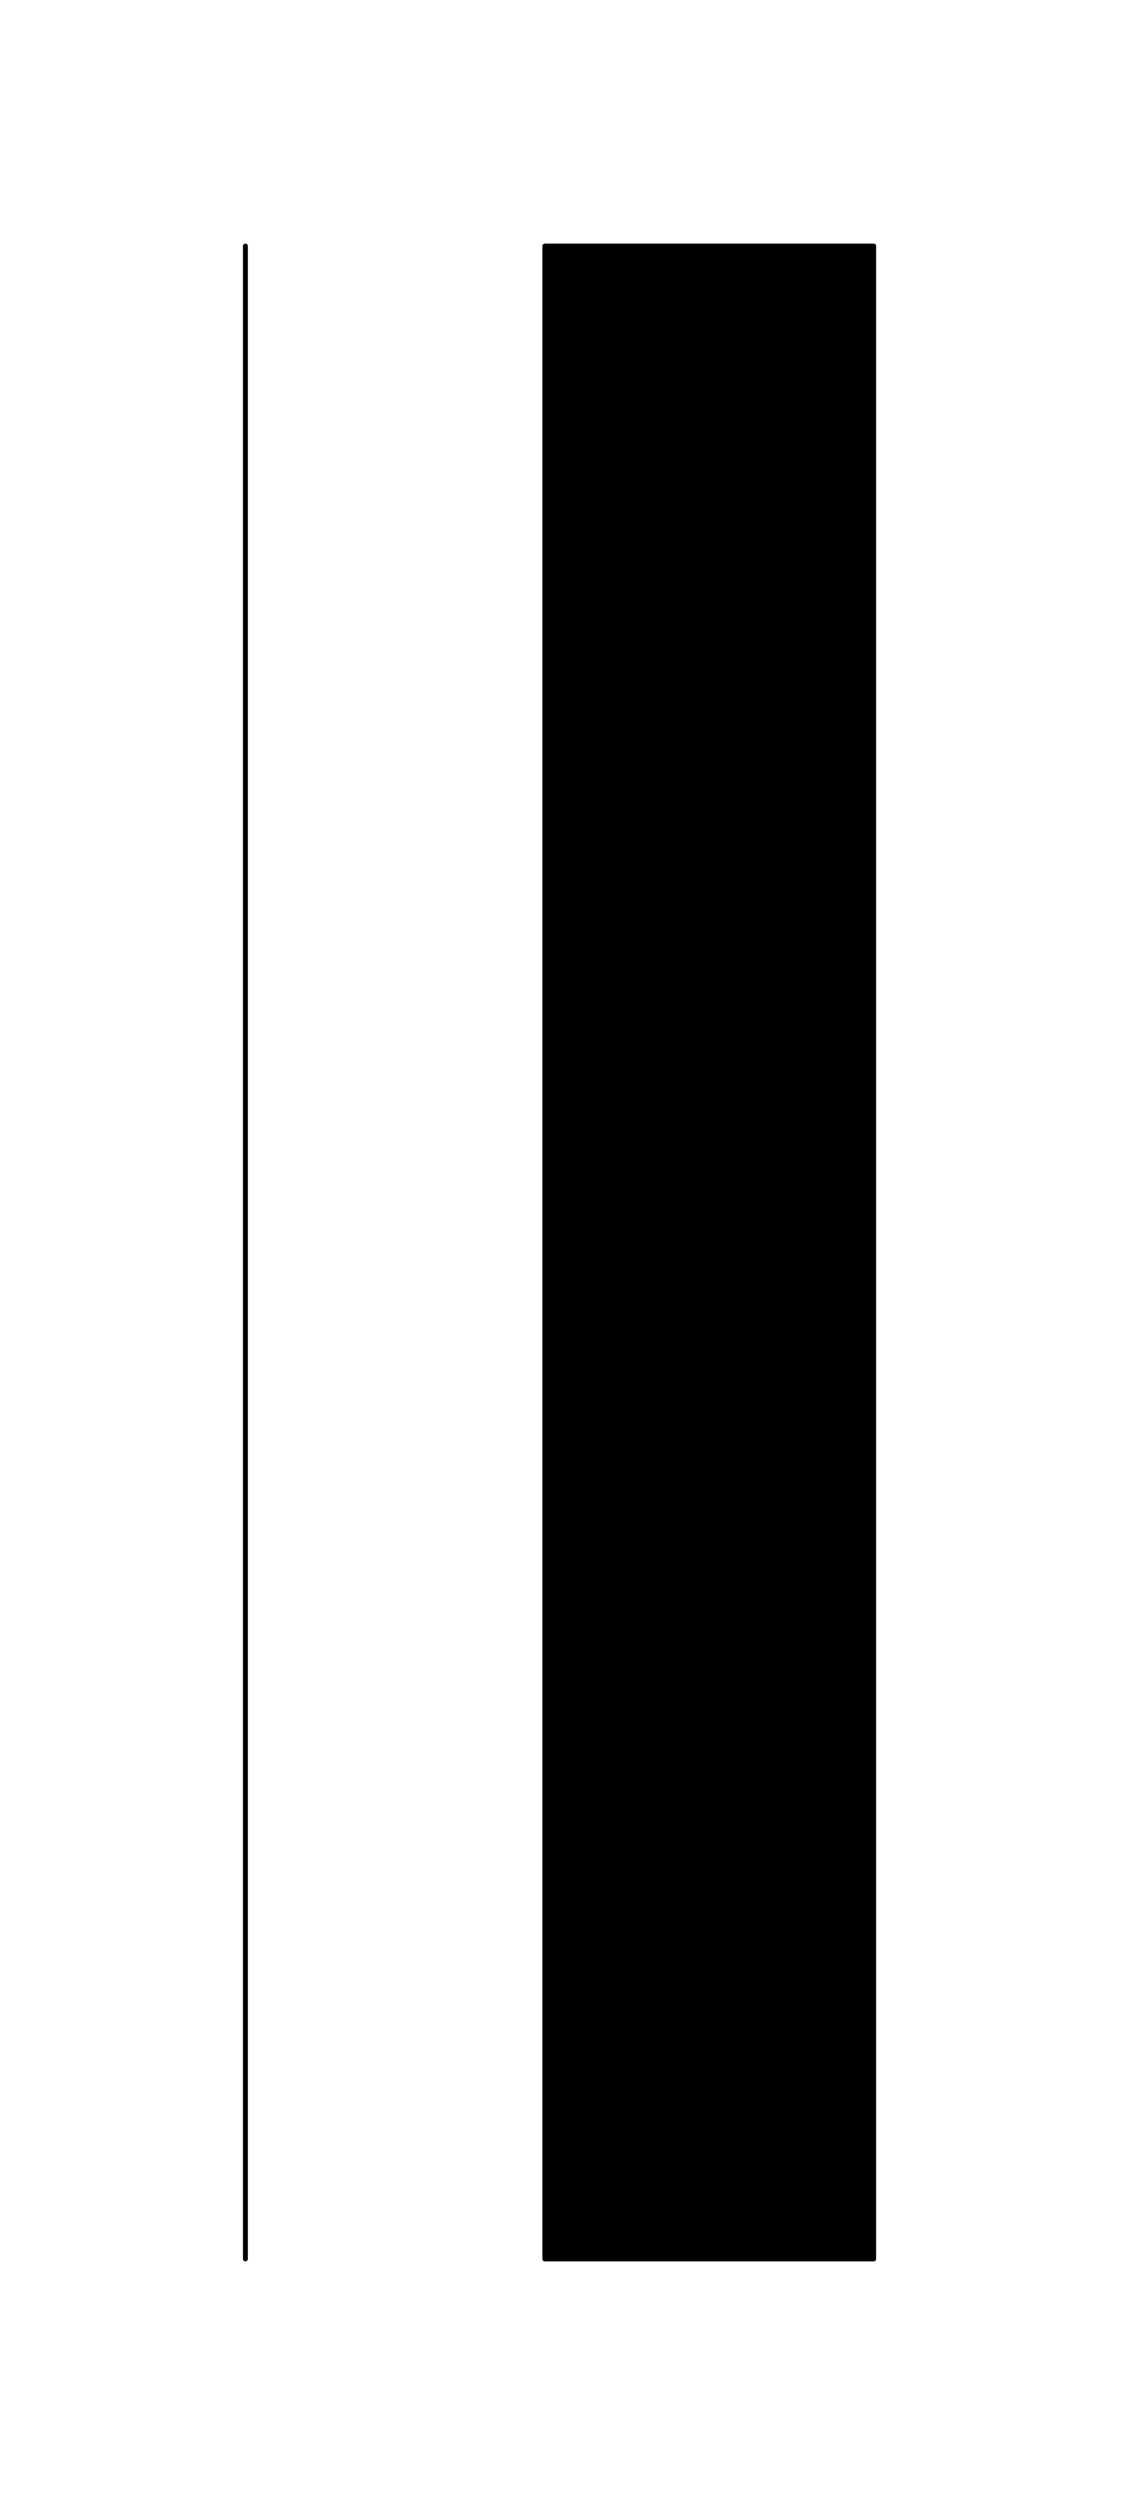 <svg xmlns="http://www.w3.org/2000/svg" width="15.2" height="33.8" fill-rule="evenodd" stroke-linecap="round" preserveAspectRatio="none" viewBox="0 0 229 508"><style>.pen0{stroke:#000;stroke-width:1;stroke-linejoin:round}</style><path d="M111 459V50h67v409h-67z" style="fill:#000;stroke:none"/><path d="M111 459V50h67v409h-67z" class="pen0" style="fill:none"/><path fill="none" d="M50 459V50" class="pen0"/></svg>
